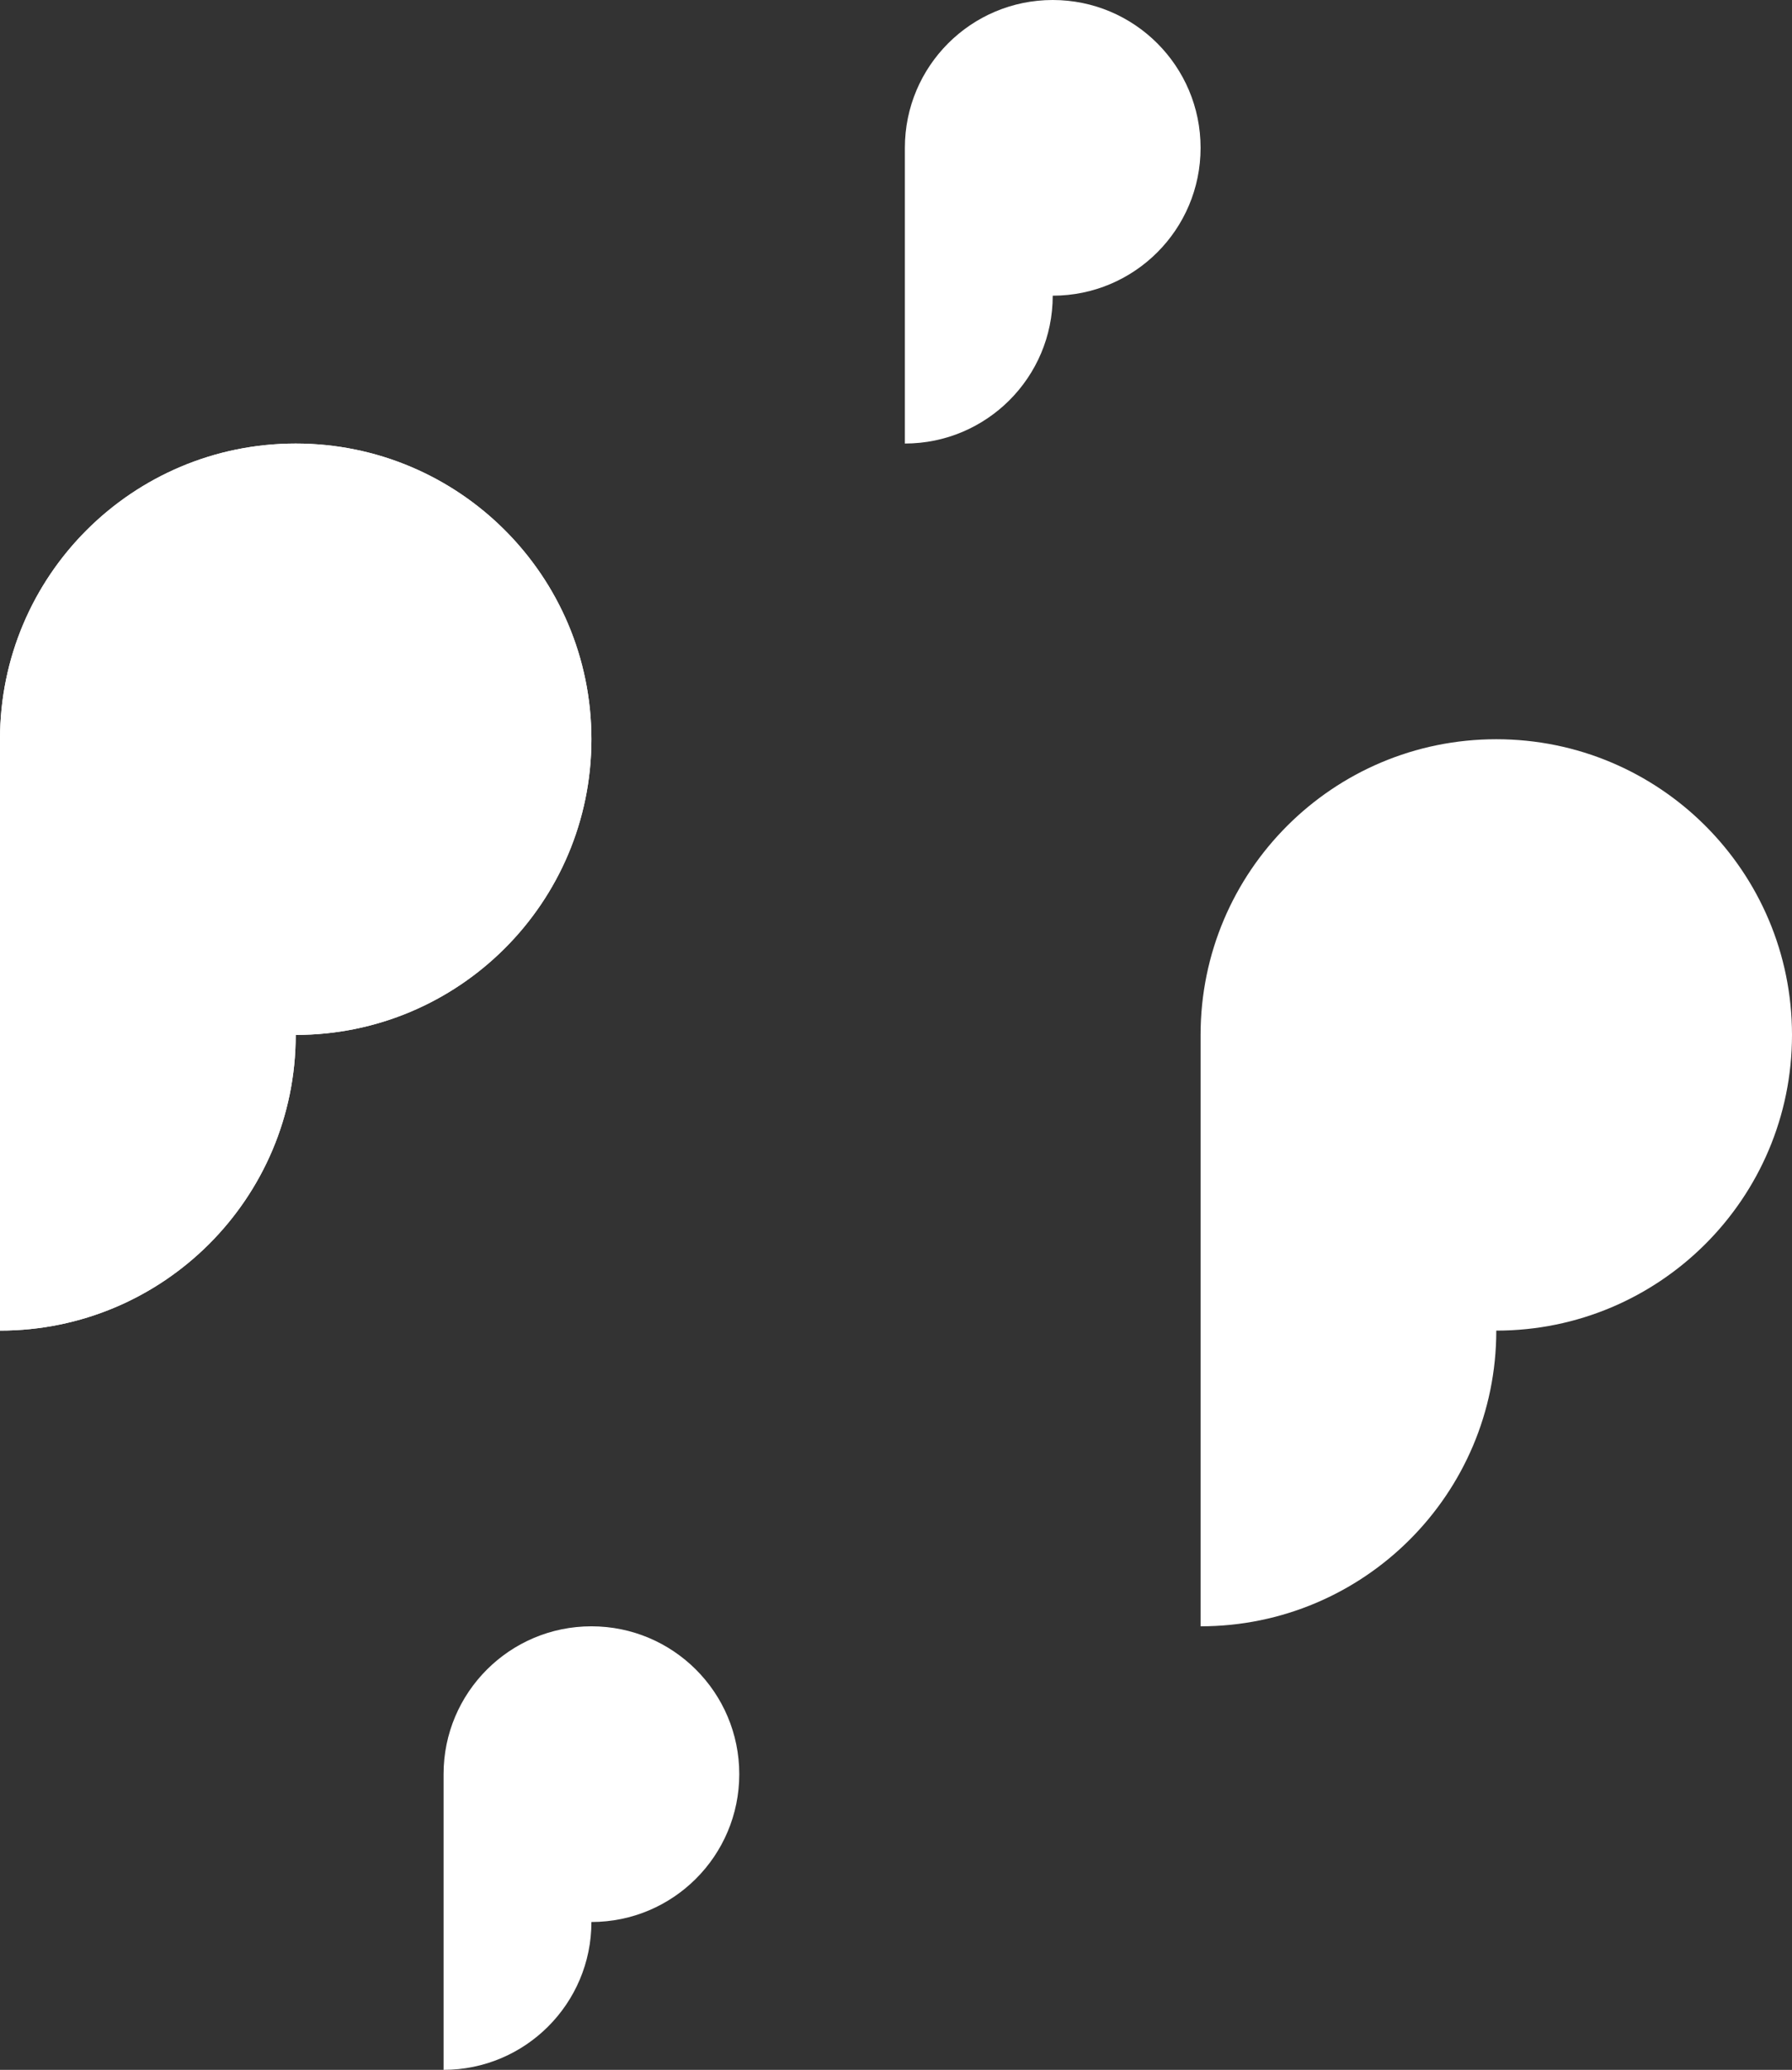 <?xml version="1.0" encoding="UTF-8"?> <svg xmlns="http://www.w3.org/2000/svg" width="606" height="700" viewBox="0 0 606 700" fill="none"><rect x="0" y="0" width="606" height="700" fill="#333333" stroke="none"/> <path d="M0 250C0 194.772 44.772 150 100 150V150V250H0V250Z" fill="white"></path> <path d="M100 150C155.228 150 200 194.772 200 250V250L100 250L100 150V150Z" fill="white"></path> <path d="M200 250C200 305.228 155.228 350 100 350V350L100 250L200 250V250Z" fill="white"></path> <rect y="250" width="100" height="100" fill="white"></rect> <path d="M0 350H100V350C100 405.228 55.228 450 0 450V450V350Z" fill="white"></path> <path d="M0 250C0 194.772 44.772 150 100 150C155.228 150 200 194.772 200 250C200 305.228 155.228 350 100 350C100 405.228 55.228 450 0 450V250Z" fill="white"></path> <path d="M406 350C406 294.772 450.772 250 506 250C561.228 250 606 294.772 606 350C606 405.228 561.228 450 506 450C506 505.228 461.228 550 406 550V350Z" fill="white"></path> <path d="M356 0C383.614 2.18557e-06 406 22.386 406 50C406 77.614 383.614 100 356 100C356 127.614 333.614 150 306 150V50C306 22.386 328.386 2.18557e-06 356 0Z" fill="white"></path> <path d="M150 600C150 572.386 172.386 550 200 550C227.614 550 250 572.386 250 600C250 627.614 227.614 650 200 650C200 677.614 177.614 700 150 700V600Z" fill="white"></path> </svg> 